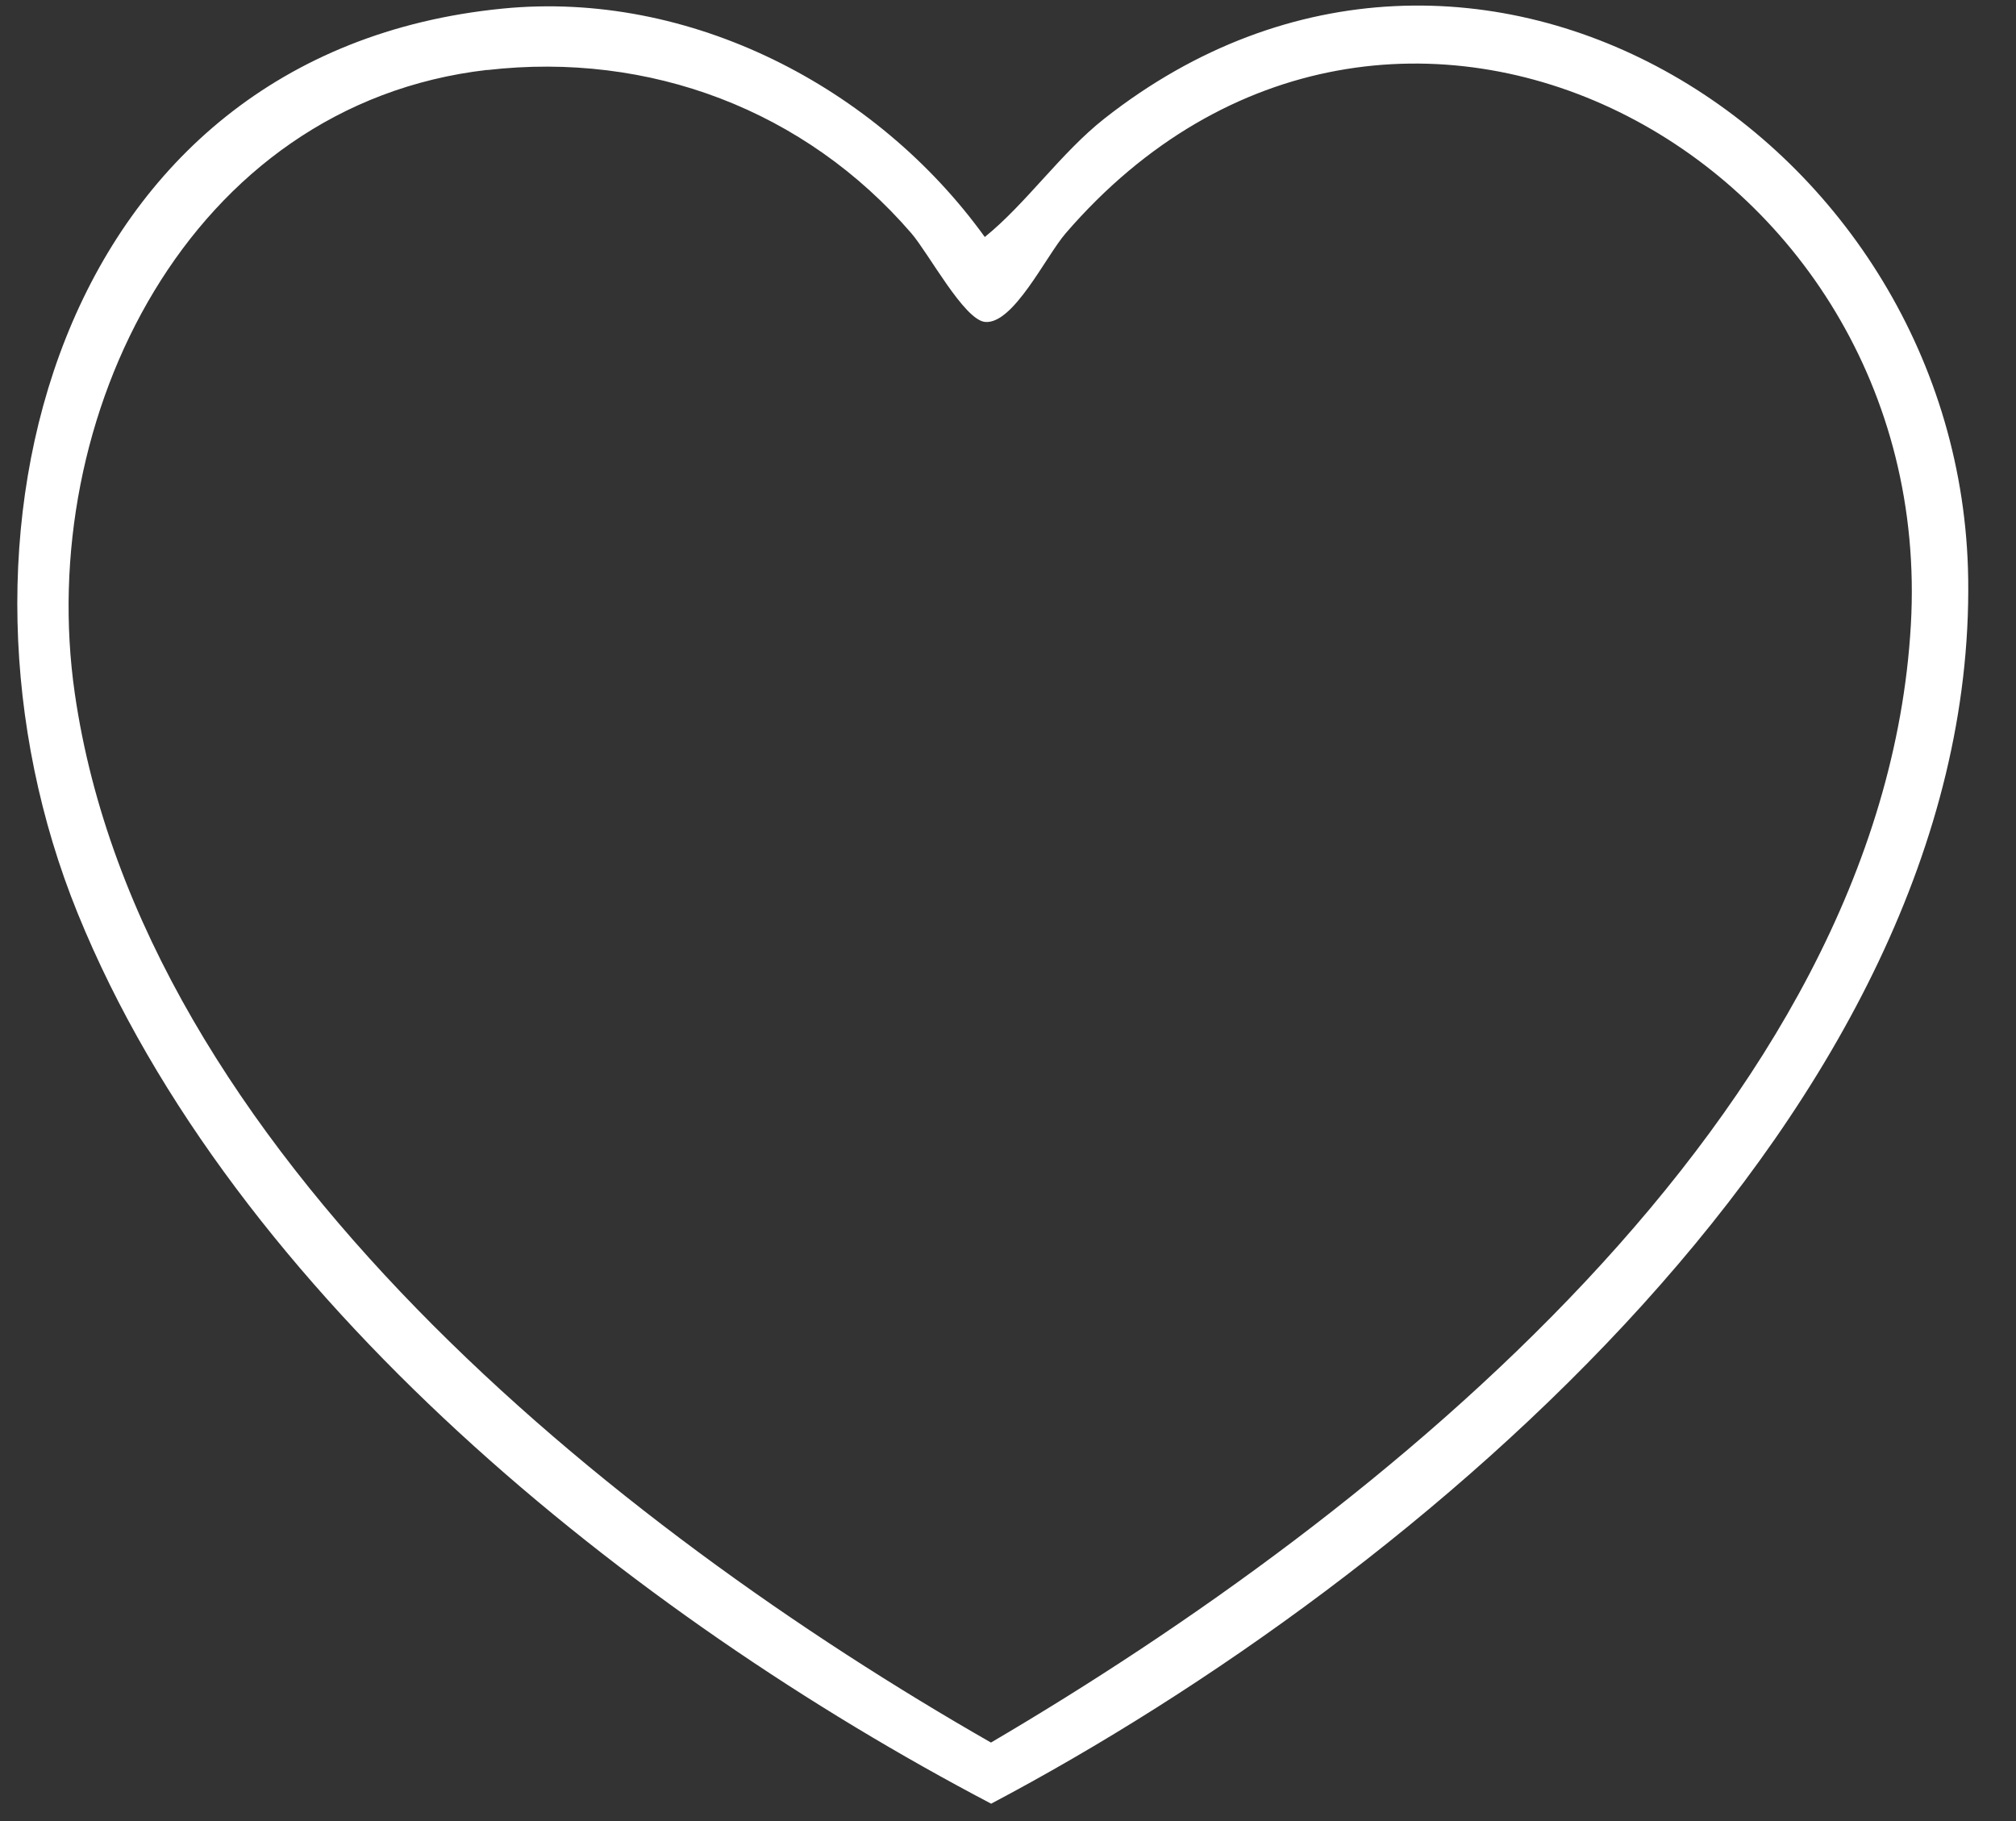 <svg width="31" height="28" viewBox="0 0 31 28" fill="none" xmlns="http://www.w3.org/2000/svg">
<rect x="0" y="0" width="31" height="28" fill="#333333" stroke="none"/>
<path d="M7.729 0.132C10.609 -0.152 13.479 1.335 15.143 3.644C15.777 3.133 16.313 2.35 16.984 1.822C22.666 -2.645 30.174 2.15 30.265 8.905C30.373 17.025 21.814 24.26 15.241 27.733C9.731 24.842 3.597 19.951 1.195 14.044C-1.123 8.343 0.84 0.811 7.729 0.132ZM7.491 1.075C2.901 1.603 0.538 6.425 1.15 10.661C2.165 17.684 9.457 23.487 15.238 26.793C21.193 23.297 28.952 17.103 29.383 9.612C29.802 2.344 21.338 -2.152 16.386 3.588C16.081 3.942 15.582 4.991 15.147 4.95C14.825 4.919 14.28 3.896 14.015 3.588C12.382 1.695 9.991 0.789 7.492 1.077L7.491 1.075Z" fill="white"/>
</svg>
